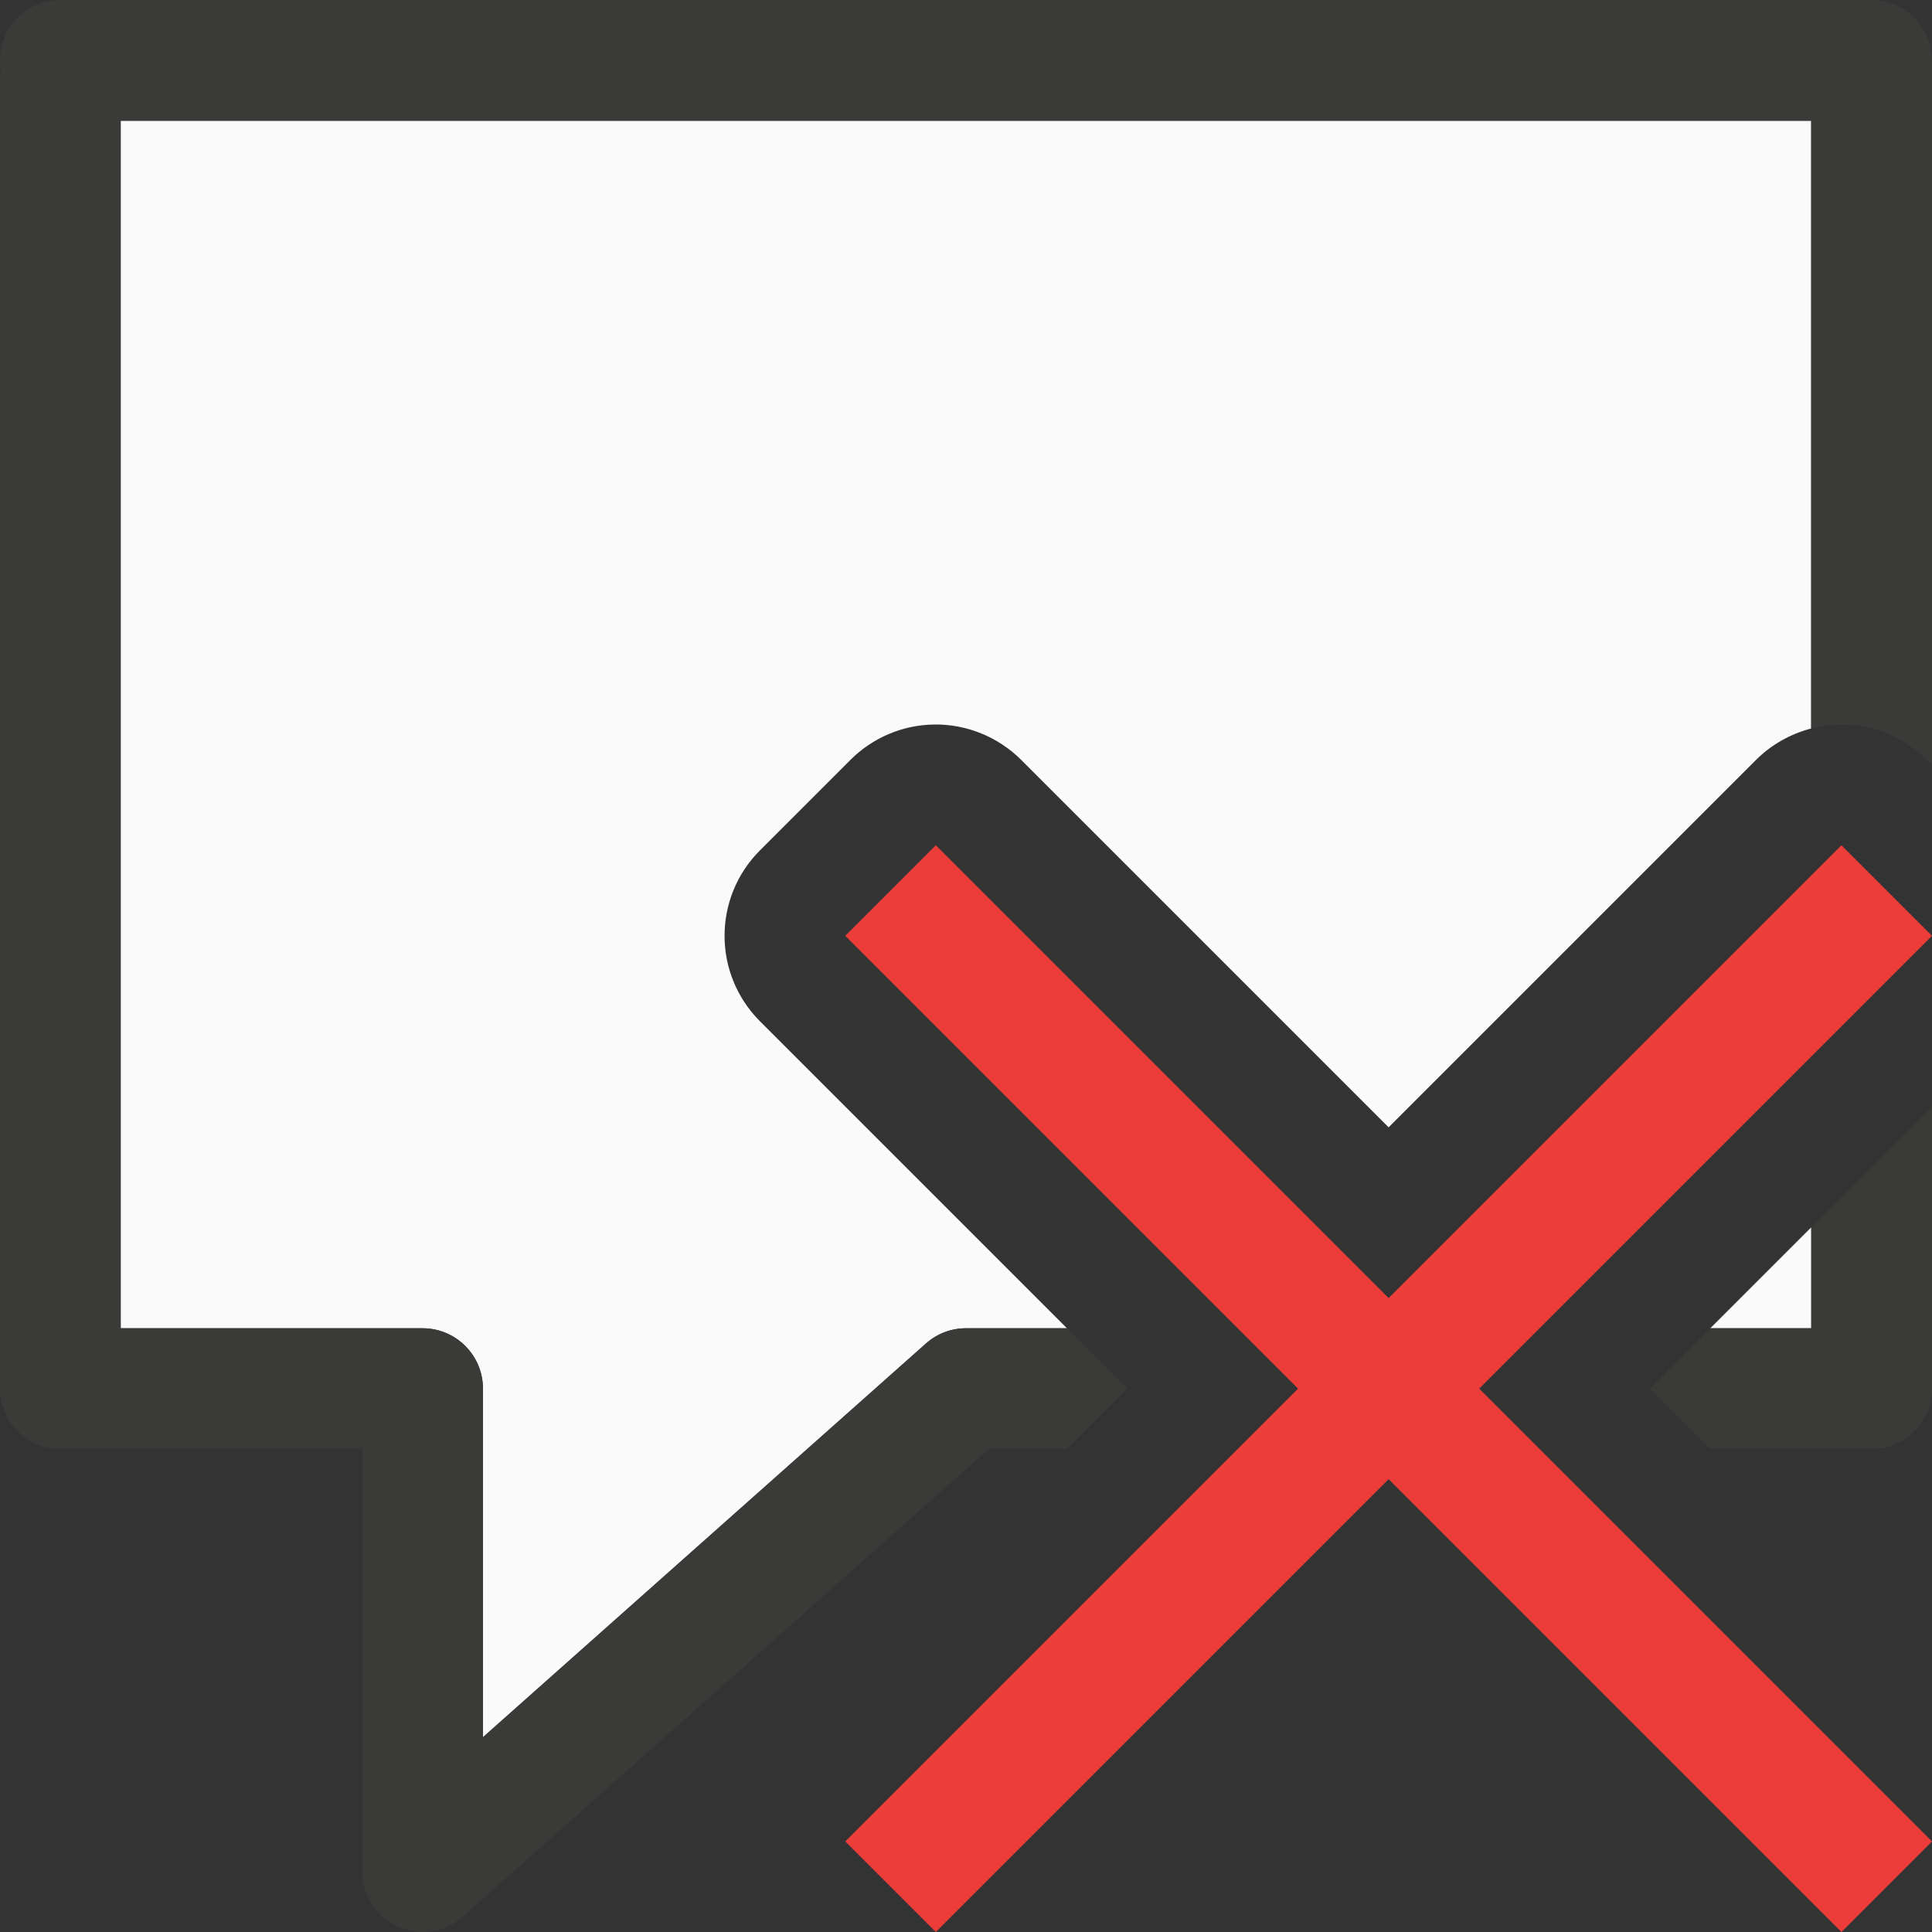 <svg viewBox="0 0 16 16" xmlns="http://www.w3.org/2000/svg"><rect x="0" y="0" width="16" height="16" fill="#333333" stroke="none"/><path d="m1 1v5 5h2.5c.276 0.0.5.224.5.5v2.887l3.668-3.26c.091-.082.21-.127.332-.127h.836l-2.543-2.543c-.39-.391-.39-1.023 0-1.414l.75-.75c.184-.184.432-.289.691-.293.271-.004.531.102.723.293l3.043 3.043 3.043-3.043c.126-.126.284-.215.457-.26v-5.033zm14 9.164-.836.836h.836z" fill="#fafafa"/><path d="m.5 0c-.276 0-.5.224-.5.5 0.0.029.003.059.008.088h-.008v5.412 5.5c0.0.276.224.5.5.5h2.5v3.5c.001.431.51.659.832.373l4.357-3.873h.646l.5-.5-.5-.5h-.836c-.122 0-.241.045-.332.127l-3.668 3.26v-2.887c-0-.276-.224-.5-.5-.5h-2.5v-5-5h14v5.033c.343-.089.706.01.957.26l.043.043v-5.836c-0-.276-.224-.5-.5-.5zm15.5 9.164-1 1v.836h-.836l-.5.5.5.5h1.336c.276-0.0.5-.224.5-.5z" fill="#3a3a38"/><path d="m15.25 7-3.75 3.75-3.75-3.75-.75.75 3.75 3.75-3.75 3.75.75.75 3.75-3.75 3.75 3.75.75-.75-3.75-3.75 3.75-3.75z" fill="#ed3d3b"/></svg>
